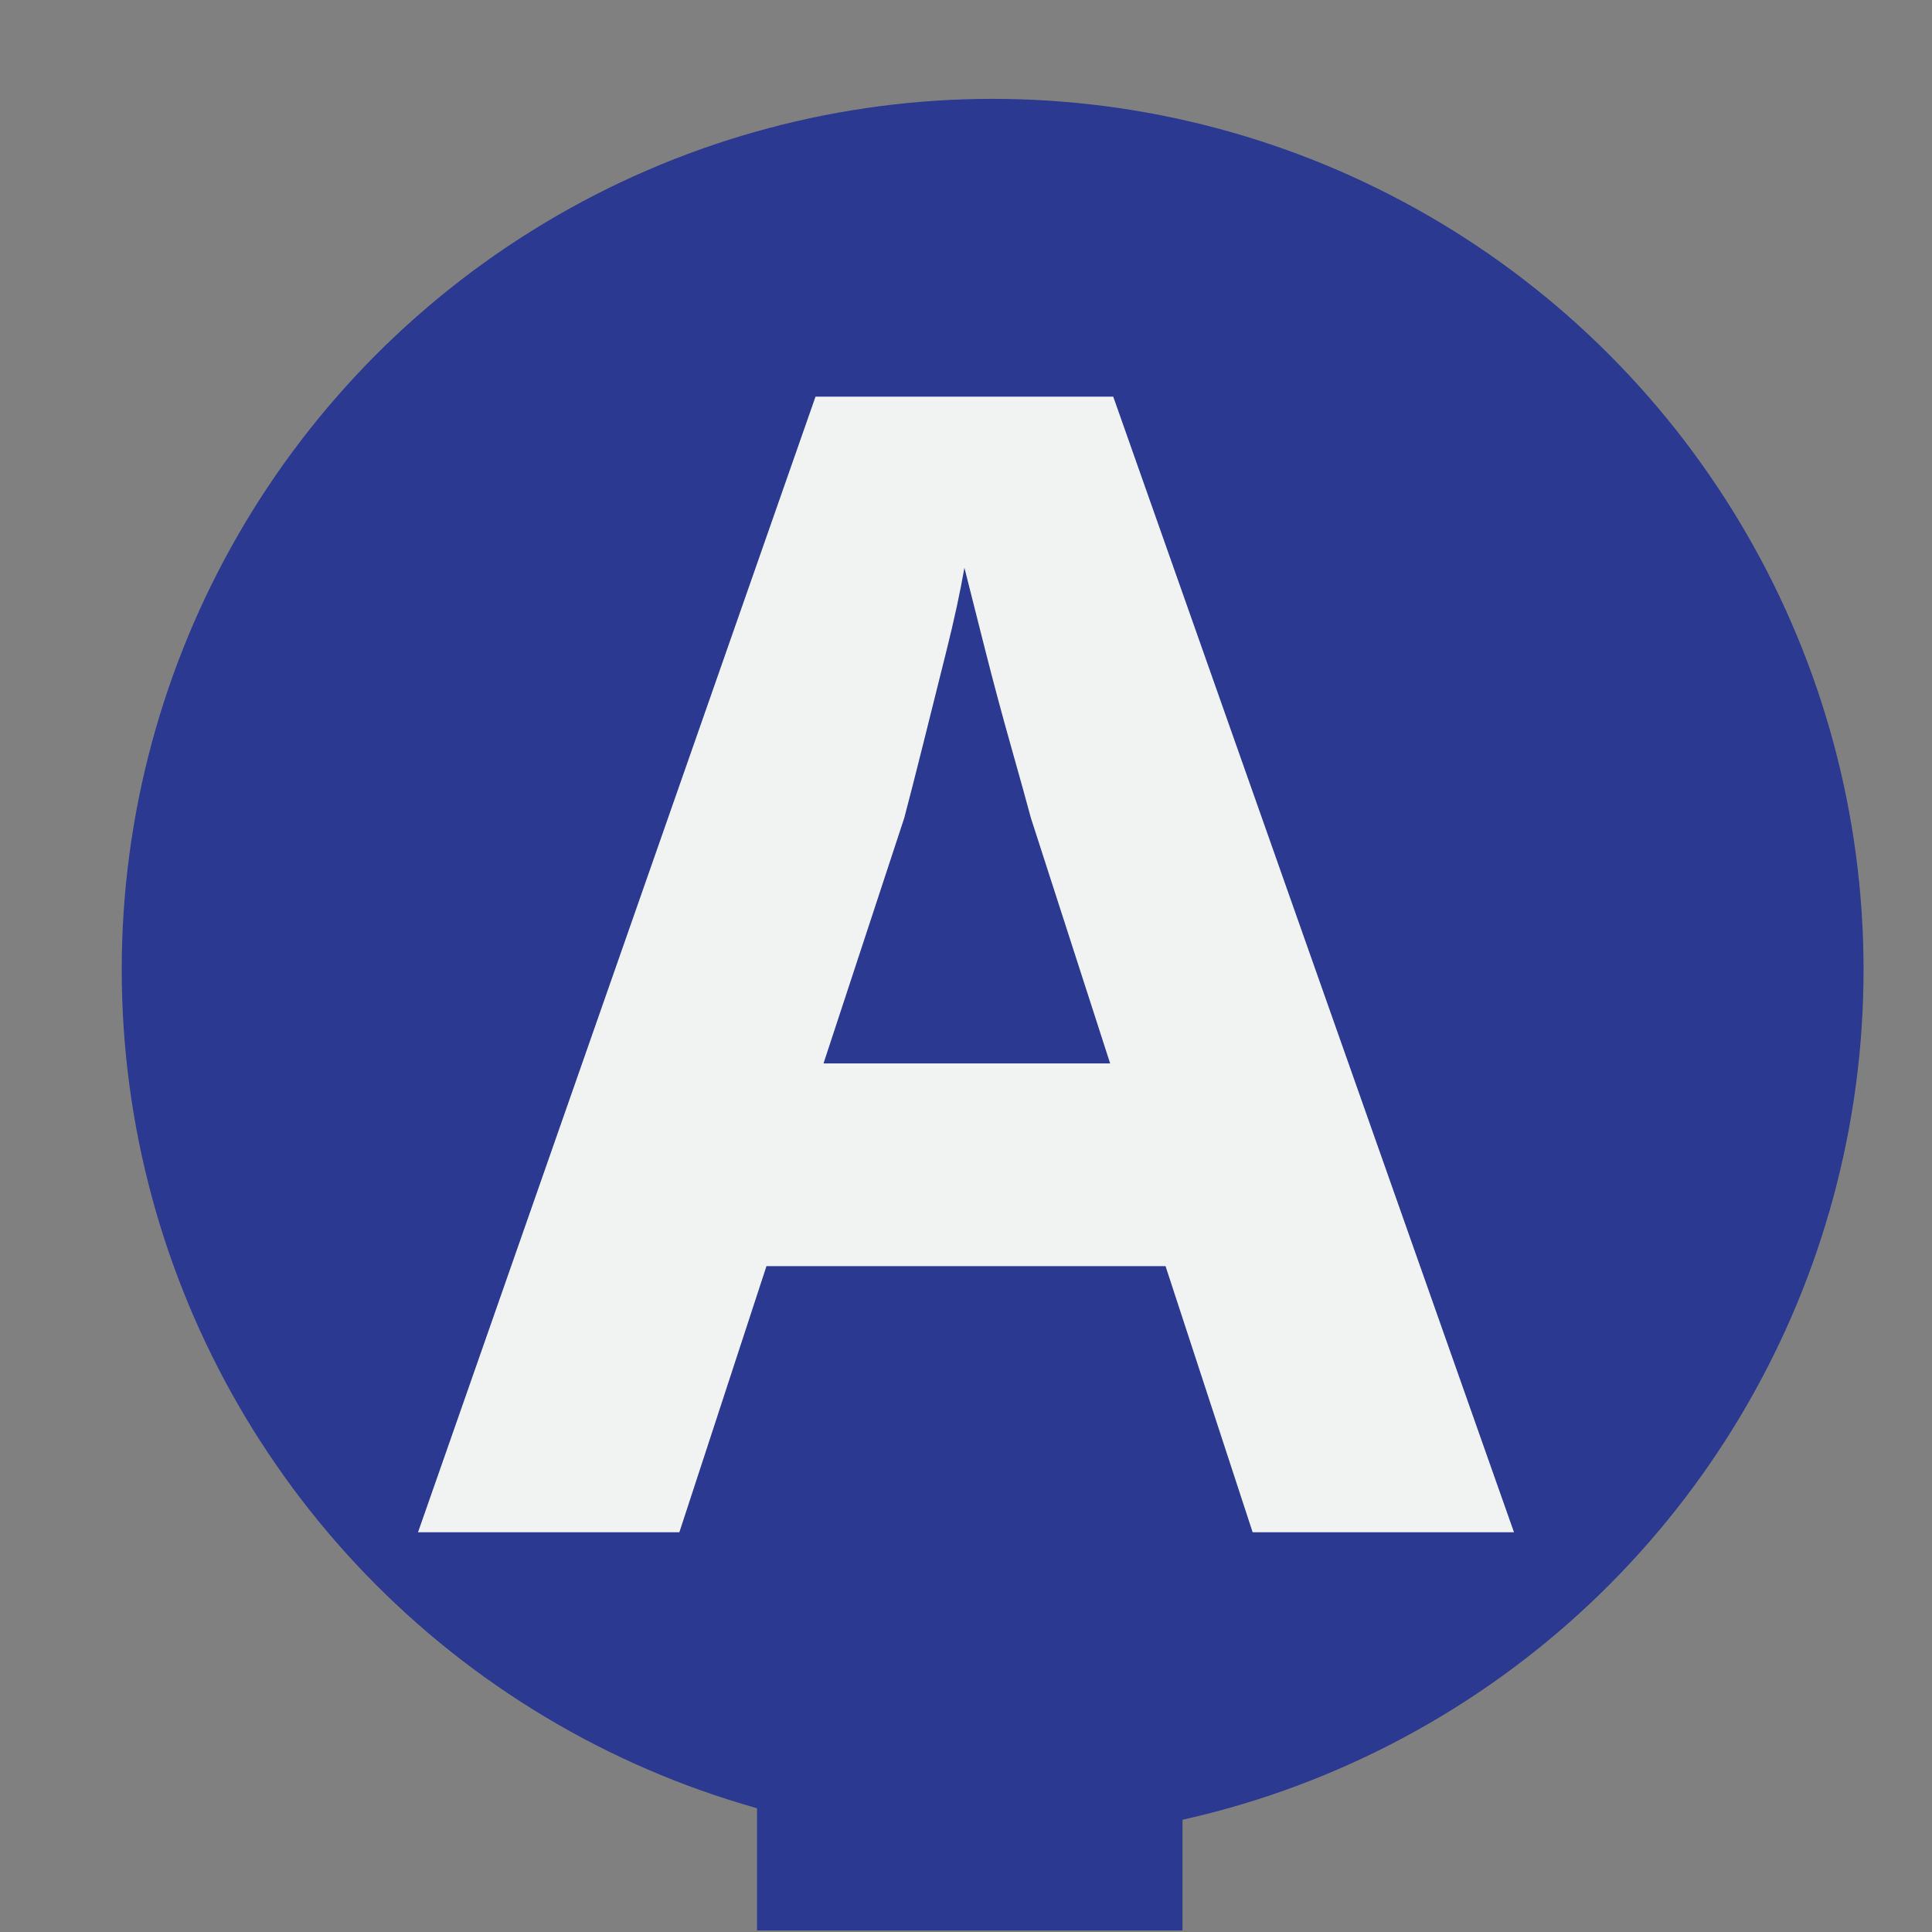 <?xml version="1.0" encoding="utf-8"?>
<!-- Generator: Adobe Illustrator 27.9.0, SVG Export Plug-In . SVG Version: 6.00 Build 0)  -->
<svg version="1.1" id="Layer_1" xmlns="http://www.w3.org/2000/svg" xmlns:xlink="http://www.w3.org/1999/xlink" x="0px" y="0px"
	 viewBox="0 0 256 256" style="enable-background:new 0 0 256 256;" xml:space="preserve">
<rect x="0" y="0" width="256" height="256" fill="#808080" stroke="none"/>
<style type="text/css">
	.st0{fill:#2B3990;}
	.st1{fill:#2B3990;stroke:#2B3990;stroke-width:24;stroke-miterlimit:10;}
	.st2{fill:#F1F2F2;}
</style>
<rect x="100.31" y="199.42" class="st0" width="56.38" height="56.38"/>
<circle class="st1" cx="131.53" cy="128.5" r="103.4"/>
<g>
	<path class="st2" d="M165.98,203.03l-11.54-35.26h-52.88l-11.54,35.26H55.39l52.67-150.47h39.45l53.1,150.47H165.98z M136.6,108.39
		c-0.56-2.1-1.44-5.25-2.62-9.44c-1.19-4.2-2.34-8.5-3.46-12.91c-1.12-4.41-2.03-8.01-2.73-10.81c-0.56,3.22-1.36,6.93-2.41,11.12
		c-1.05,4.2-2.07,8.26-3.04,12.17c-0.98,3.92-1.82,7.21-2.52,9.86l-10.7,32.53h37.98L136.6,108.39z"/>
</g>
</svg>
